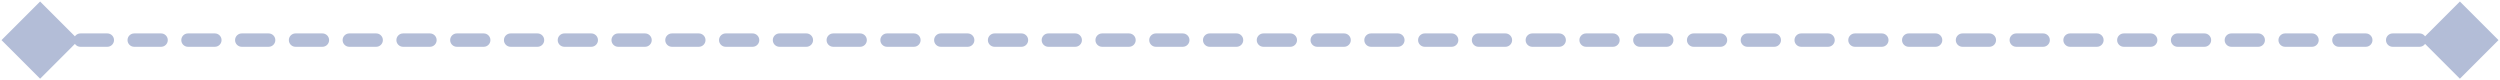 <?xml version="1.0" encoding="UTF-8"?> <svg xmlns="http://www.w3.org/2000/svg" width="187" height="6" viewBox="0 0 187 6" fill="none"><path d="M0.113 3L3 5.887L5.887 3L3 0.113L0.113 3ZM186.887 3L184 0.113L181.113 3L184 5.887L186.887 3ZM4.006 3.5C4.282 3.5 4.506 3.276 4.506 3C4.506 2.724 4.282 2.5 4.006 2.5L4.006 3.5ZM6.017 2.5C5.741 2.5 5.517 2.724 5.517 3C5.517 3.276 5.741 3.5 6.017 3.5L6.017 2.5ZM8.028 3.5C8.304 3.5 8.528 3.276 8.528 3C8.528 2.724 8.304 2.5 8.028 2.5L8.028 3.5ZM10.039 2.5C9.763 2.5 9.539 2.724 9.539 3C9.539 3.276 9.763 3.5 10.039 3.5L10.039 2.5ZM12.05 3.5C12.326 3.5 12.55 3.276 12.55 3C12.55 2.724 12.326 2.5 12.05 2.5L12.05 3.5ZM14.061 2.5C13.785 2.5 13.561 2.724 13.561 3C13.561 3.276 13.785 3.5 14.061 3.5L14.061 2.5ZM16.072 3.5C16.348 3.5 16.572 3.276 16.572 3C16.572 2.724 16.348 2.5 16.072 2.5L16.072 3.5ZM18.083 2.5C17.807 2.5 17.583 2.724 17.583 3C17.583 3.276 17.807 3.5 18.083 3.5L18.083 2.5ZM20.094 3.5C20.371 3.5 20.594 3.276 20.594 3C20.594 2.724 20.371 2.5 20.094 2.5L20.094 3.5ZM22.106 2.5C21.829 2.5 21.606 2.724 21.606 3C21.606 3.276 21.829 3.5 22.106 3.5L22.106 2.5ZM24.117 3.5C24.393 3.5 24.617 3.276 24.617 3C24.617 2.724 24.393 2.5 24.117 2.5L24.117 3.5ZM26.128 2.5C25.852 2.5 25.628 2.724 25.628 3C25.628 3.276 25.852 3.5 26.128 3.5L26.128 2.5ZM28.139 3.5C28.415 3.5 28.639 3.276 28.639 3C28.639 2.724 28.415 2.5 28.139 2.5L28.139 3.5ZM30.15 2.5C29.874 2.5 29.65 2.724 29.65 3C29.65 3.276 29.874 3.5 30.15 3.5L30.15 2.5ZM32.161 3.5C32.437 3.5 32.661 3.276 32.661 3C32.661 2.724 32.437 2.5 32.161 2.5L32.161 3.5ZM34.172 2.5C33.896 2.5 33.672 2.724 33.672 3C33.672 3.276 33.896 3.5 34.172 3.5L34.172 2.5ZM36.183 3.5C36.459 3.5 36.683 3.276 36.683 3C36.683 2.724 36.459 2.5 36.183 2.5L36.183 3.5ZM38.194 2.5C37.918 2.5 37.694 2.724 37.694 3C37.694 3.276 37.918 3.5 38.194 3.5L38.194 2.5ZM40.206 3.5C40.482 3.5 40.706 3.276 40.706 3C40.706 2.724 40.482 2.5 40.206 2.5L40.206 3.5ZM42.217 2.5C41.941 2.5 41.717 2.724 41.717 3C41.717 3.276 41.941 3.5 42.217 3.5L42.217 2.5ZM44.228 3.5C44.504 3.5 44.728 3.276 44.728 3C44.728 2.724 44.504 2.5 44.228 2.5L44.228 3.5ZM46.239 2.5C45.963 2.5 45.739 2.724 45.739 3C45.739 3.276 45.963 3.5 46.239 3.5L46.239 2.5ZM48.25 3.5C48.526 3.5 48.75 3.276 48.75 3C48.75 2.724 48.526 2.5 48.25 2.5L48.25 3.5ZM50.261 2.5C49.985 2.5 49.761 2.724 49.761 3C49.761 3.276 49.985 3.5 50.261 3.5L50.261 2.5ZM52.272 3.5C52.548 3.5 52.772 3.276 52.772 3C52.772 2.724 52.548 2.5 52.272 2.5L52.272 3.5ZM54.283 2.5C54.007 2.5 53.783 2.724 53.783 3C53.783 3.276 54.007 3.5 54.283 3.5L54.283 2.5ZM56.294 3.5C56.571 3.5 56.794 3.276 56.794 3C56.794 2.724 56.571 2.5 56.294 2.5L56.294 3.5ZM58.306 2.5C58.029 2.5 57.806 2.724 57.806 3C57.806 3.276 58.029 3.5 58.306 3.5L58.306 2.5ZM60.317 3.5C60.593 3.5 60.817 3.276 60.817 3C60.817 2.724 60.593 2.5 60.317 2.5L60.317 3.5ZM62.328 2.5C62.052 2.5 61.828 2.724 61.828 3C61.828 3.276 62.052 3.5 62.328 3.5L62.328 2.5ZM64.339 3.5C64.615 3.5 64.839 3.276 64.839 3C64.839 2.724 64.615 2.5 64.339 2.5L64.339 3.5ZM66.35 2.5C66.074 2.5 65.85 2.724 65.85 3C65.85 3.276 66.074 3.5 66.35 3.5L66.35 2.5ZM68.361 3.5C68.637 3.5 68.861 3.276 68.861 3C68.861 2.724 68.637 2.5 68.361 2.5L68.361 3.5ZM70.372 2.5C70.096 2.5 69.872 2.724 69.872 3C69.872 3.276 70.096 3.5 70.372 3.5L70.372 2.5ZM72.383 3.5C72.659 3.5 72.883 3.276 72.883 3C72.883 2.724 72.659 2.5 72.383 2.5L72.383 3.5ZM74.394 2.5C74.118 2.5 73.894 2.724 73.894 3C73.894 3.276 74.118 3.5 74.394 3.5L74.394 2.5ZM76.406 3.5C76.682 3.5 76.906 3.276 76.906 3C76.906 2.724 76.682 2.5 76.406 2.5L76.406 3.5ZM78.417 2.5C78.141 2.5 77.917 2.724 77.917 3C77.917 3.276 78.141 3.5 78.417 3.5L78.417 2.5ZM80.428 3.5C80.704 3.5 80.928 3.276 80.928 3C80.928 2.724 80.704 2.5 80.428 2.5L80.428 3.5ZM82.439 2.5C82.163 2.5 81.939 2.724 81.939 3C81.939 3.276 82.163 3.5 82.439 3.5L82.439 2.5ZM84.45 3.5C84.726 3.5 84.95 3.276 84.95 3C84.95 2.724 84.726 2.5 84.45 2.5L84.45 3.5ZM86.461 2.5C86.185 2.5 85.961 2.724 85.961 3C85.961 3.276 86.185 3.5 86.461 3.5L86.461 2.5ZM88.472 3.5C88.748 3.5 88.972 3.276 88.972 3C88.972 2.724 88.748 2.5 88.472 2.5L88.472 3.5ZM90.483 2.5C90.207 2.5 89.983 2.724 89.983 3C89.983 3.276 90.207 3.5 90.483 3.5L90.483 2.5ZM92.494 3.5C92.771 3.5 92.994 3.276 92.994 3C92.994 2.724 92.771 2.5 92.494 2.5L92.494 3.5ZM94.505 2.5C94.229 2.5 94.005 2.724 94.005 3C94.005 3.276 94.229 3.5 94.505 3.5L94.505 2.5ZM96.517 3.5C96.793 3.5 97.017 3.276 97.017 3C97.017 2.724 96.793 2.5 96.517 2.5L96.517 3.5ZM98.528 2.5C98.252 2.5 98.028 2.724 98.028 3C98.028 3.276 98.252 3.5 98.528 3.5L98.528 2.5ZM100.539 3.5C100.815 3.5 101.039 3.276 101.039 3C101.039 2.724 100.815 2.5 100.539 2.5L100.539 3.5ZM102.55 2.5C102.274 2.5 102.05 2.724 102.05 3C102.05 3.276 102.274 3.5 102.55 3.5L102.55 2.5ZM104.561 3.5C104.837 3.5 105.061 3.276 105.061 3C105.061 2.724 104.837 2.5 104.561 2.5L104.561 3.5ZM106.572 2.5C106.296 2.5 106.072 2.724 106.072 3C106.072 3.276 106.296 3.5 106.572 3.5L106.572 2.5ZM108.583 3.5C108.859 3.5 109.083 3.276 109.083 3C109.083 2.724 108.859 2.5 108.583 2.5L108.583 3.5ZM110.594 2.5C110.318 2.5 110.094 2.724 110.094 3C110.094 3.276 110.318 3.5 110.594 3.5L110.594 2.5ZM112.606 3.5C112.882 3.5 113.106 3.276 113.106 3C113.106 2.724 112.882 2.5 112.606 2.5L112.606 3.5ZM114.617 2.5C114.34 2.5 114.117 2.724 114.117 3C114.117 3.276 114.34 3.5 114.617 3.5L114.617 2.5ZM116.628 3.5C116.904 3.5 117.128 3.276 117.128 3C117.128 2.724 116.904 2.5 116.628 2.5L116.628 3.5ZM118.639 2.5C118.363 2.5 118.139 2.724 118.139 3C118.139 3.276 118.363 3.5 118.639 3.5L118.639 2.5ZM120.65 3.5C120.926 3.5 121.15 3.276 121.15 3C121.15 2.724 120.926 2.5 120.65 2.5L120.65 3.5ZM122.661 2.5C122.385 2.5 122.161 2.724 122.161 3C122.161 3.276 122.385 3.5 122.661 3.5L122.661 2.5ZM124.672 3.5C124.948 3.5 125.172 3.276 125.172 3C125.172 2.724 124.948 2.5 124.672 2.5L124.672 3.5ZM126.683 2.5C126.407 2.5 126.183 2.724 126.183 3C126.183 3.276 126.407 3.5 126.683 3.5L126.683 2.5ZM128.694 3.5C128.971 3.5 129.194 3.276 129.194 3C129.194 2.724 128.971 2.5 128.694 2.5L128.694 3.5ZM130.705 2.5C130.429 2.5 130.205 2.724 130.205 3C130.205 3.276 130.429 3.5 130.705 3.5L130.705 2.5ZM132.717 3.5C132.993 3.5 133.217 3.276 133.217 3C133.217 2.724 132.993 2.5 132.717 2.5L132.717 3.5ZM134.728 2.5C134.452 2.5 134.228 2.724 134.228 3C134.228 3.276 134.452 3.5 134.728 3.5L134.728 2.5ZM136.739 3.5C137.015 3.5 137.239 3.276 137.239 3C137.239 2.724 137.015 2.5 136.739 2.5L136.739 3.5ZM138.75 2.5C138.474 2.5 138.25 2.724 138.25 3C138.25 3.276 138.474 3.5 138.75 3.5L138.75 2.5ZM140.761 3.5C141.037 3.5 141.261 3.276 141.261 3C141.261 2.724 141.037 2.5 140.761 2.5L140.761 3.5ZM142.772 2.5C142.496 2.5 142.272 2.724 142.272 3C142.272 3.276 142.496 3.5 142.772 3.5L142.772 2.5ZM144.783 3.5C145.059 3.5 145.283 3.276 145.283 3C145.283 2.724 145.059 2.5 144.783 2.5L144.783 3.5ZM146.794 2.5C146.518 2.5 146.294 2.724 146.294 3C146.294 3.276 146.518 3.5 146.794 3.5L146.794 2.5ZM148.805 3.5C149.082 3.5 149.305 3.276 149.305 3C149.305 2.724 149.082 2.5 148.805 2.5L148.805 3.5ZM150.817 2.5C150.54 2.5 150.317 2.724 150.317 3C150.317 3.276 150.54 3.5 150.817 3.5L150.817 2.5ZM152.828 3.5C153.104 3.5 153.328 3.276 153.328 3C153.328 2.724 153.104 2.5 152.828 2.5L152.828 3.5ZM154.839 2.5C154.563 2.5 154.339 2.724 154.339 3C154.339 3.276 154.563 3.5 154.839 3.5L154.839 2.5ZM156.85 3.5C157.126 3.5 157.35 3.276 157.35 3C157.35 2.724 157.126 2.5 156.85 2.5L156.85 3.5ZM158.861 2.5C158.585 2.5 158.361 2.724 158.361 3C158.361 3.276 158.585 3.5 158.861 3.5L158.861 2.5ZM160.872 3.5C161.148 3.5 161.372 3.276 161.372 3C161.372 2.724 161.148 2.5 160.872 2.5L160.872 3.5ZM162.883 2.5C162.607 2.5 162.383 2.724 162.383 3C162.383 3.276 162.607 3.5 162.883 3.5L162.883 2.5ZM164.894 3.5C165.17 3.5 165.394 3.276 165.394 3C165.394 2.724 165.17 2.5 164.894 2.5L164.894 3.5ZM166.905 2.5C166.629 2.5 166.405 2.724 166.405 3C166.405 3.276 166.629 3.5 166.905 3.5L166.905 2.5ZM168.917 3.5C169.193 3.5 169.417 3.276 169.417 3C169.417 2.724 169.193 2.5 168.917 2.5L168.917 3.5ZM170.928 2.5C170.652 2.5 170.428 2.724 170.428 3C170.428 3.276 170.652 3.5 170.928 3.5L170.928 2.5ZM172.939 3.5C173.215 3.5 173.439 3.276 173.439 3C173.439 2.724 173.215 2.5 172.939 2.5L172.939 3.5ZM174.95 2.5C174.674 2.5 174.45 2.724 174.45 3C174.45 3.276 174.674 3.5 174.95 3.5L174.95 2.5ZM176.961 3.5C177.237 3.5 177.461 3.276 177.461 3C177.461 2.724 177.237 2.5 176.961 2.5L176.961 3.5ZM178.972 2.5C178.696 2.5 178.472 2.724 178.472 3C178.472 3.276 178.696 3.5 178.972 3.5L178.972 2.5ZM180.983 3.5C181.259 3.5 181.483 3.276 181.483 3C181.483 2.724 181.259 2.5 180.983 2.5L180.983 3.5ZM182.994 2.5C182.718 2.5 182.494 2.724 182.494 3C182.494 3.276 182.718 3.5 182.994 3.5L182.994 2.5ZM3 3.5L4.006 3.5L4.006 2.5L3 2.5L3 3.5ZM6.017 3.5L8.028 3.5L8.028 2.5L6.017 2.5L6.017 3.5ZM10.039 3.5L12.05 3.5L12.05 2.5L10.039 2.5L10.039 3.5ZM14.061 3.5L16.072 3.5L16.072 2.5L14.061 2.5L14.061 3.5ZM18.083 3.5L20.094 3.5L20.094 2.5L18.083 2.5L18.083 3.5ZM22.106 3.5L24.117 3.5L24.117 2.5L22.106 2.5L22.106 3.5ZM26.128 3.5L28.139 3.5L28.139 2.5L26.128 2.5L26.128 3.5ZM30.15 3.5L32.161 3.5L32.161 2.5L30.15 2.5L30.15 3.5ZM34.172 3.5L36.183 3.5L36.183 2.5L34.172 2.5L34.172 3.5ZM38.194 3.5L40.206 3.5L40.206 2.5L38.194 2.5L38.194 3.5ZM42.217 3.5L44.228 3.5L44.228 2.5L42.217 2.5L42.217 3.5ZM46.239 3.5L48.25 3.5L48.25 2.5L46.239 2.5L46.239 3.5ZM50.261 3.5L52.272 3.5L52.272 2.5L50.261 2.5L50.261 3.5ZM54.283 3.5L56.294 3.5L56.294 2.5L54.283 2.5L54.283 3.5ZM58.306 3.5L60.317 3.5L60.317 2.5L58.306 2.5L58.306 3.5ZM62.328 3.5L64.339 3.5L64.339 2.5L62.328 2.5L62.328 3.5ZM66.35 3.5L68.361 3.5L68.361 2.5L66.35 2.5L66.35 3.5ZM70.372 3.5L72.383 3.5L72.383 2.5L70.372 2.5L70.372 3.5ZM74.394 3.5L76.406 3.5L76.406 2.5L74.394 2.5L74.394 3.5ZM78.417 3.5L80.428 3.5L80.428 2.5L78.417 2.5L78.417 3.5ZM82.439 3.5L84.45 3.5L84.45 2.5L82.439 2.5L82.439 3.5ZM86.461 3.5L88.472 3.5L88.472 2.5L86.461 2.5L86.461 3.5ZM90.483 3.5L92.494 3.5L92.494 2.5L90.483 2.5L90.483 3.5ZM94.505 3.5L96.517 3.5L96.517 2.5L94.505 2.5L94.505 3.5ZM98.528 3.5L100.539 3.5L100.539 2.5L98.528 2.5L98.528 3.5ZM102.55 3.5L104.561 3.5L104.561 2.5L102.55 2.5L102.55 3.5ZM106.572 3.5L108.583 3.5L108.583 2.5L106.572 2.5L106.572 3.5ZM110.594 3.5L112.606 3.5L112.606 2.5L110.594 2.5L110.594 3.5ZM114.617 3.5L116.628 3.5L116.628 2.5L114.617 2.5L114.617 3.5ZM118.639 3.5L120.65 3.5L120.65 2.5L118.639 2.5L118.639 3.5ZM122.661 3.5L124.672 3.5L124.672 2.5L122.661 2.5L122.661 3.5ZM126.683 3.5L128.694 3.5L128.694 2.5L126.683 2.5L126.683 3.5ZM130.705 3.5L132.717 3.5L132.717 2.5L130.705 2.5L130.705 3.5ZM134.728 3.5L136.739 3.5L136.739 2.5L134.728 2.5L134.728 3.5ZM138.75 3.5L140.761 3.5L140.761 2.5L138.75 2.5L138.75 3.5ZM142.772 3.5L144.783 3.5L144.783 2.5L142.772 2.5L142.772 3.5ZM146.794 3.5L148.805 3.5L148.805 2.5L146.794 2.5L146.794 3.5ZM150.817 3.5L152.828 3.5L152.828 2.5L150.817 2.5L150.817 3.5ZM154.839 3.5L156.85 3.5L156.85 2.5L154.839 2.5L154.839 3.5ZM158.861 3.5L160.872 3.5L160.872 2.5L158.861 2.5L158.861 3.5ZM162.883 3.5L164.894 3.5L164.894 2.5L162.883 2.5L162.883 3.5ZM166.905 3.5L168.917 3.5L168.917 2.5L166.905 2.5L166.905 3.5ZM170.928 3.5L172.939 3.5L172.939 2.5L170.928 2.5L170.928 3.5ZM174.95 3.5L176.961 3.5L176.961 2.5L174.95 2.5L174.95 3.5ZM178.972 3.5L180.983 3.5L180.983 2.5L178.972 2.5L178.972 3.5ZM182.994 3.5L184 3.5L184 2.5L182.994 2.5L182.994 3.5Z" fill="#B3BDD7"></path></svg> 